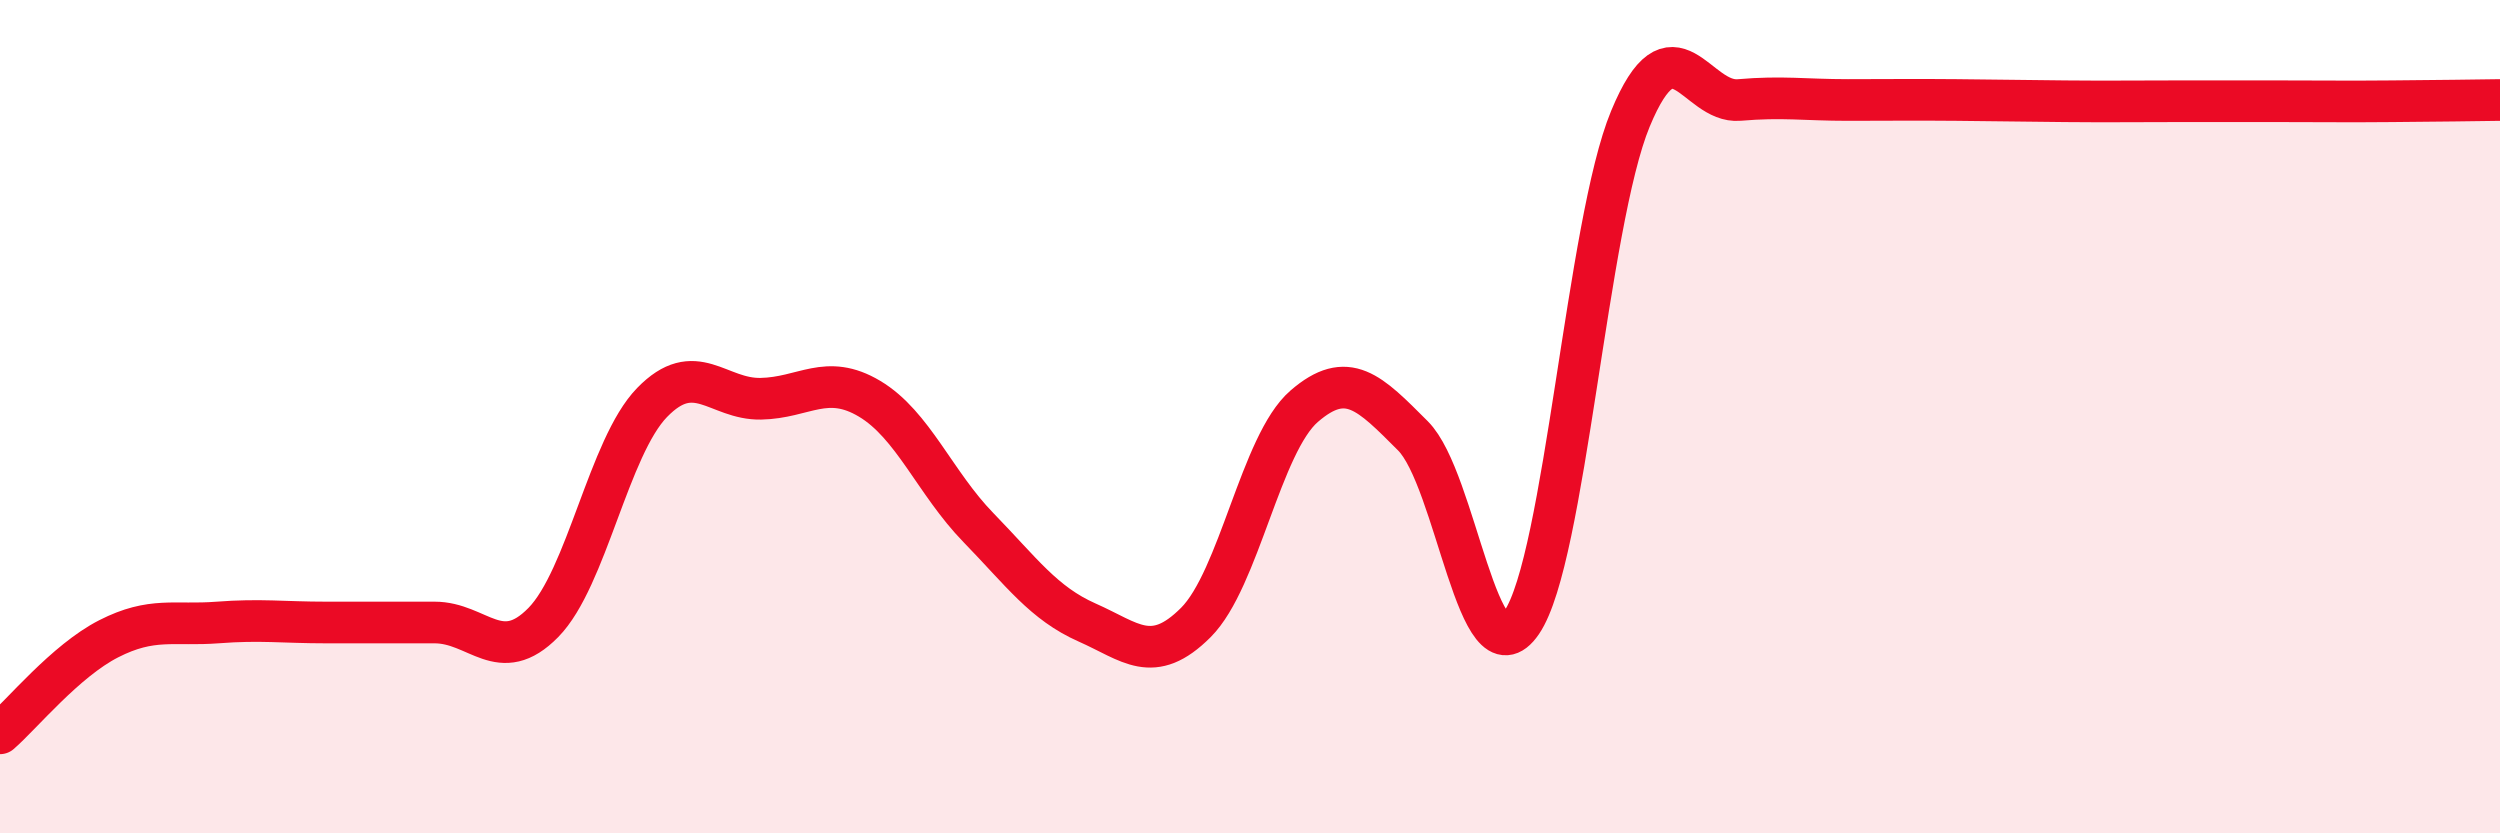 
    <svg width="60" height="20" viewBox="0 0 60 20" xmlns="http://www.w3.org/2000/svg">
      <path
        d="M 0,17.6 C 0.52,17.15 1.57,15.86 2.61,15.33 C 3.65,14.8 4.18,15.02 5.22,14.94 C 6.26,14.86 6.79,14.94 7.83,14.94 C 8.87,14.94 9.39,14.94 10.43,14.94 C 11.47,14.94 12,16 13.04,14.94 C 14.08,13.88 14.61,10.73 15.65,9.66 C 16.69,8.59 17.22,9.59 18.26,9.57 C 19.3,9.55 19.83,8.95 20.87,9.57 C 21.91,10.19 22.44,11.59 23.48,12.66 C 24.52,13.73 25.05,14.48 26.09,14.94 C 27.13,15.4 27.66,15.98 28.7,14.94 C 29.74,13.9 30.26,10.65 31.3,9.75 C 32.34,8.85 32.87,9.42 33.91,10.46 C 34.95,11.5 35.48,16.46 36.52,14.94 C 37.56,13.42 38.09,5.36 39.13,2.85 C 40.17,0.34 40.7,2.49 41.74,2.4 C 42.78,2.31 43.31,2.4 44.35,2.4 C 45.39,2.4 45.92,2.39 46.96,2.4 C 48,2.41 48.53,2.42 49.57,2.43 C 50.61,2.44 51.13,2.43 52.17,2.43 C 53.21,2.43 53.74,2.43 54.78,2.43 C 55.82,2.43 56.35,2.44 57.39,2.43 C 58.43,2.42 59.48,2.41 60,2.4L60 20L0 20Z"
        fill="#EB0A25"
        opacity="0.1"
        stroke-linecap="round"
        stroke-linejoin="round"
      />
      <path
        d="M 0,17.6 C 0.52,17.15 1.57,15.86 2.61,15.33 C 3.65,14.8 4.18,15.02 5.22,14.94 C 6.26,14.86 6.79,14.94 7.83,14.94 C 8.87,14.94 9.39,14.94 10.43,14.94 C 11.47,14.94 12,16 13.04,14.94 C 14.08,13.88 14.61,10.73 15.65,9.66 C 16.69,8.59 17.22,9.59 18.26,9.57 C 19.3,9.55 19.83,8.95 20.87,9.57 C 21.91,10.19 22.44,11.59 23.48,12.66 C 24.52,13.73 25.05,14.48 26.09,14.94 C 27.13,15.4 27.66,15.98 28.7,14.94 C 29.74,13.9 30.26,10.65 31.3,9.75 C 32.34,8.85 32.87,9.42 33.91,10.46 C 34.95,11.5 35.48,16.46 36.52,14.94 C 37.56,13.42 38.09,5.36 39.13,2.85 C 40.17,0.34 40.7,2.49 41.74,2.4 C 42.78,2.31 43.31,2.4 44.35,2.4 C 45.39,2.4 45.92,2.39 46.96,2.4 C 48,2.41 48.53,2.42 49.57,2.43 C 50.61,2.44 51.13,2.43 52.17,2.43 C 53.21,2.43 53.74,2.43 54.78,2.43 C 55.82,2.43 56.35,2.44 57.39,2.43 C 58.43,2.42 59.48,2.41 60,2.4"
        stroke="#EB0A25"
        stroke-width="1"
        fill="none"
        stroke-linecap="round"
        stroke-linejoin="round"
      />
    </svg>
  